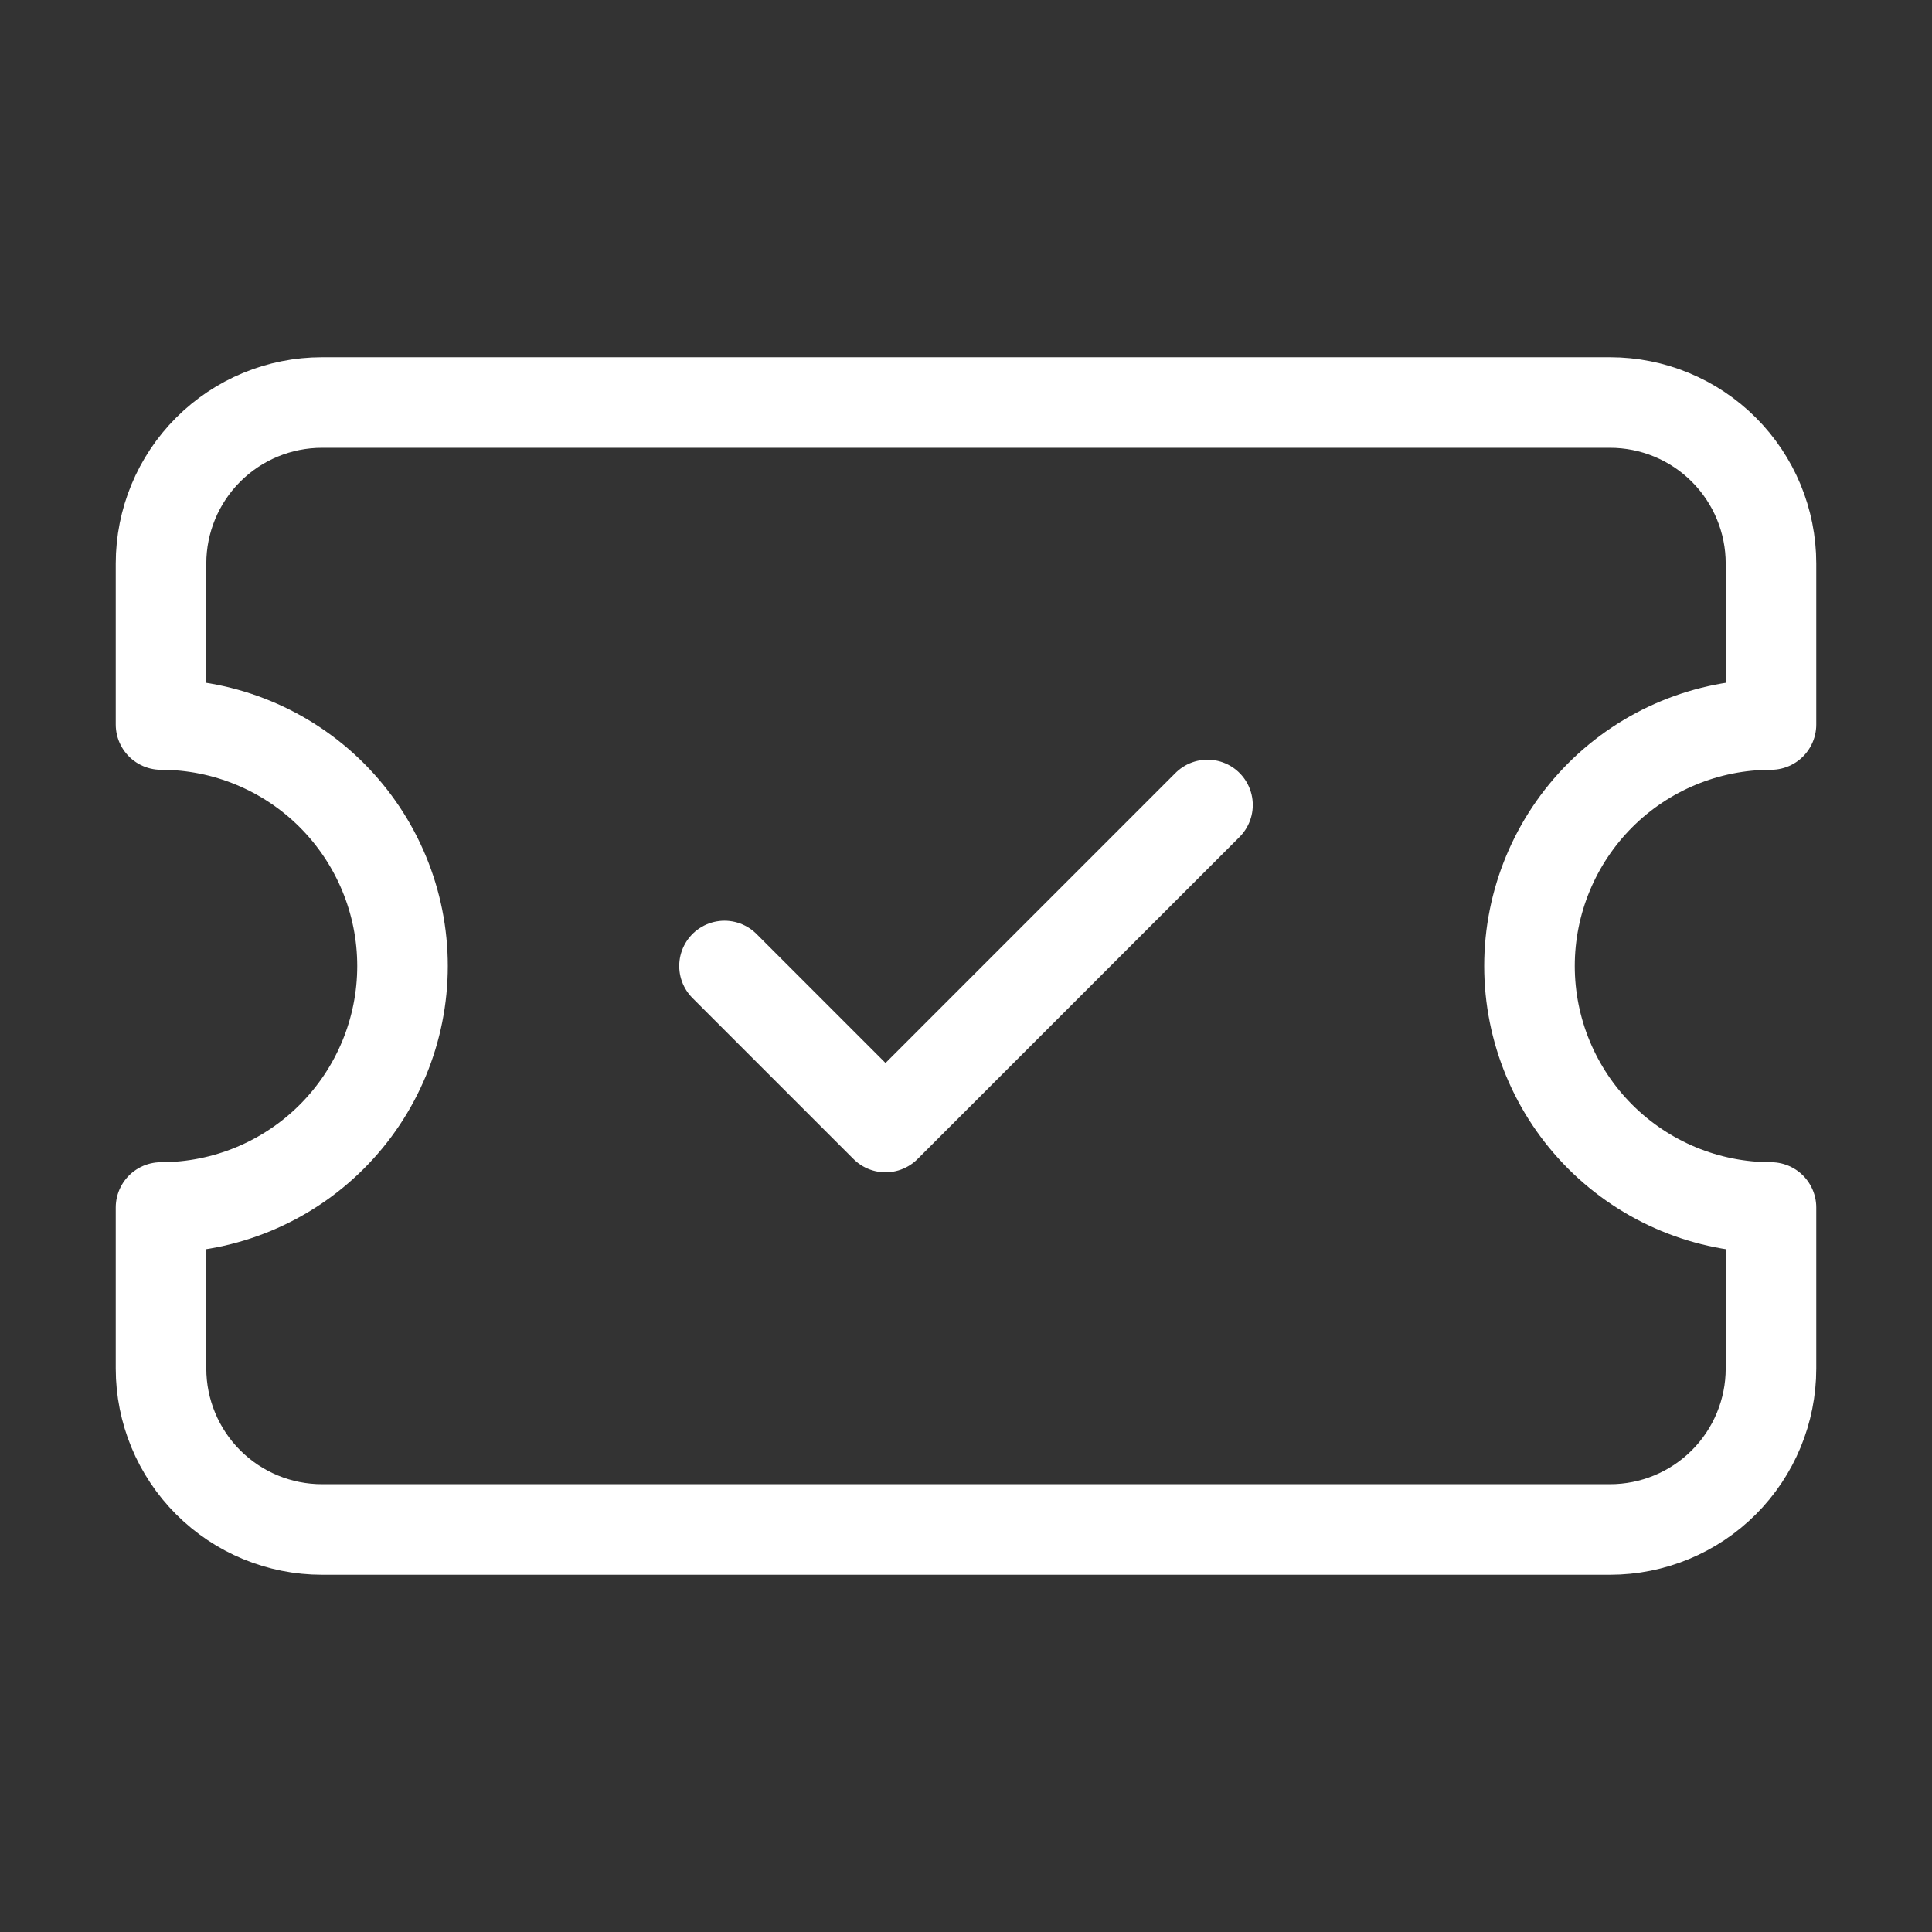 <svg width="32" height="32" viewBox="0 0 32 32" fill="none" xmlns="http://www.w3.org/2000/svg"><rect x="0" y="0" width="32" height="32" fill="#333333" stroke="none"/><path d="M2.667 12C3.727 12 4.745 12.421 5.495 13.171C6.245 13.922 6.667 14.939 6.667 16C6.667 17.061 6.245 18.078 5.495 18.828C4.745 19.578 3.727 20 2.667 20V22.667C2.667 23.374 2.948 24.052 3.448 24.552C3.948 25.052 4.626 25.333 5.333 25.333H26.667C27.374 25.333 28.052 25.052 28.552 24.552C29.052 24.052 29.333 23.374 29.333 22.667V20C28.272 20 27.255 19.578 26.505 18.828C25.755 18.078 25.333 17.061 25.333 16C25.333 14.939 25.755 13.922 26.505 13.171C27.255 12.421 28.272 12 29.333 12V9.333C29.333 8.626 29.052 7.948 28.552 7.448C28.052 6.948 27.374 6.667 26.667 6.667H5.333C4.626 6.667 3.948 6.948 3.448 7.448C2.948 7.948 2.667 8.626 2.667 9.333V12Z" stroke="white" stroke-width="1.5" stroke-linecap="round" stroke-linejoin="round"/><path d="M12 16L14.667 18.667L20 13.333" stroke="white" stroke-width="1.5" stroke-linecap="round" stroke-linejoin="round"/></svg>